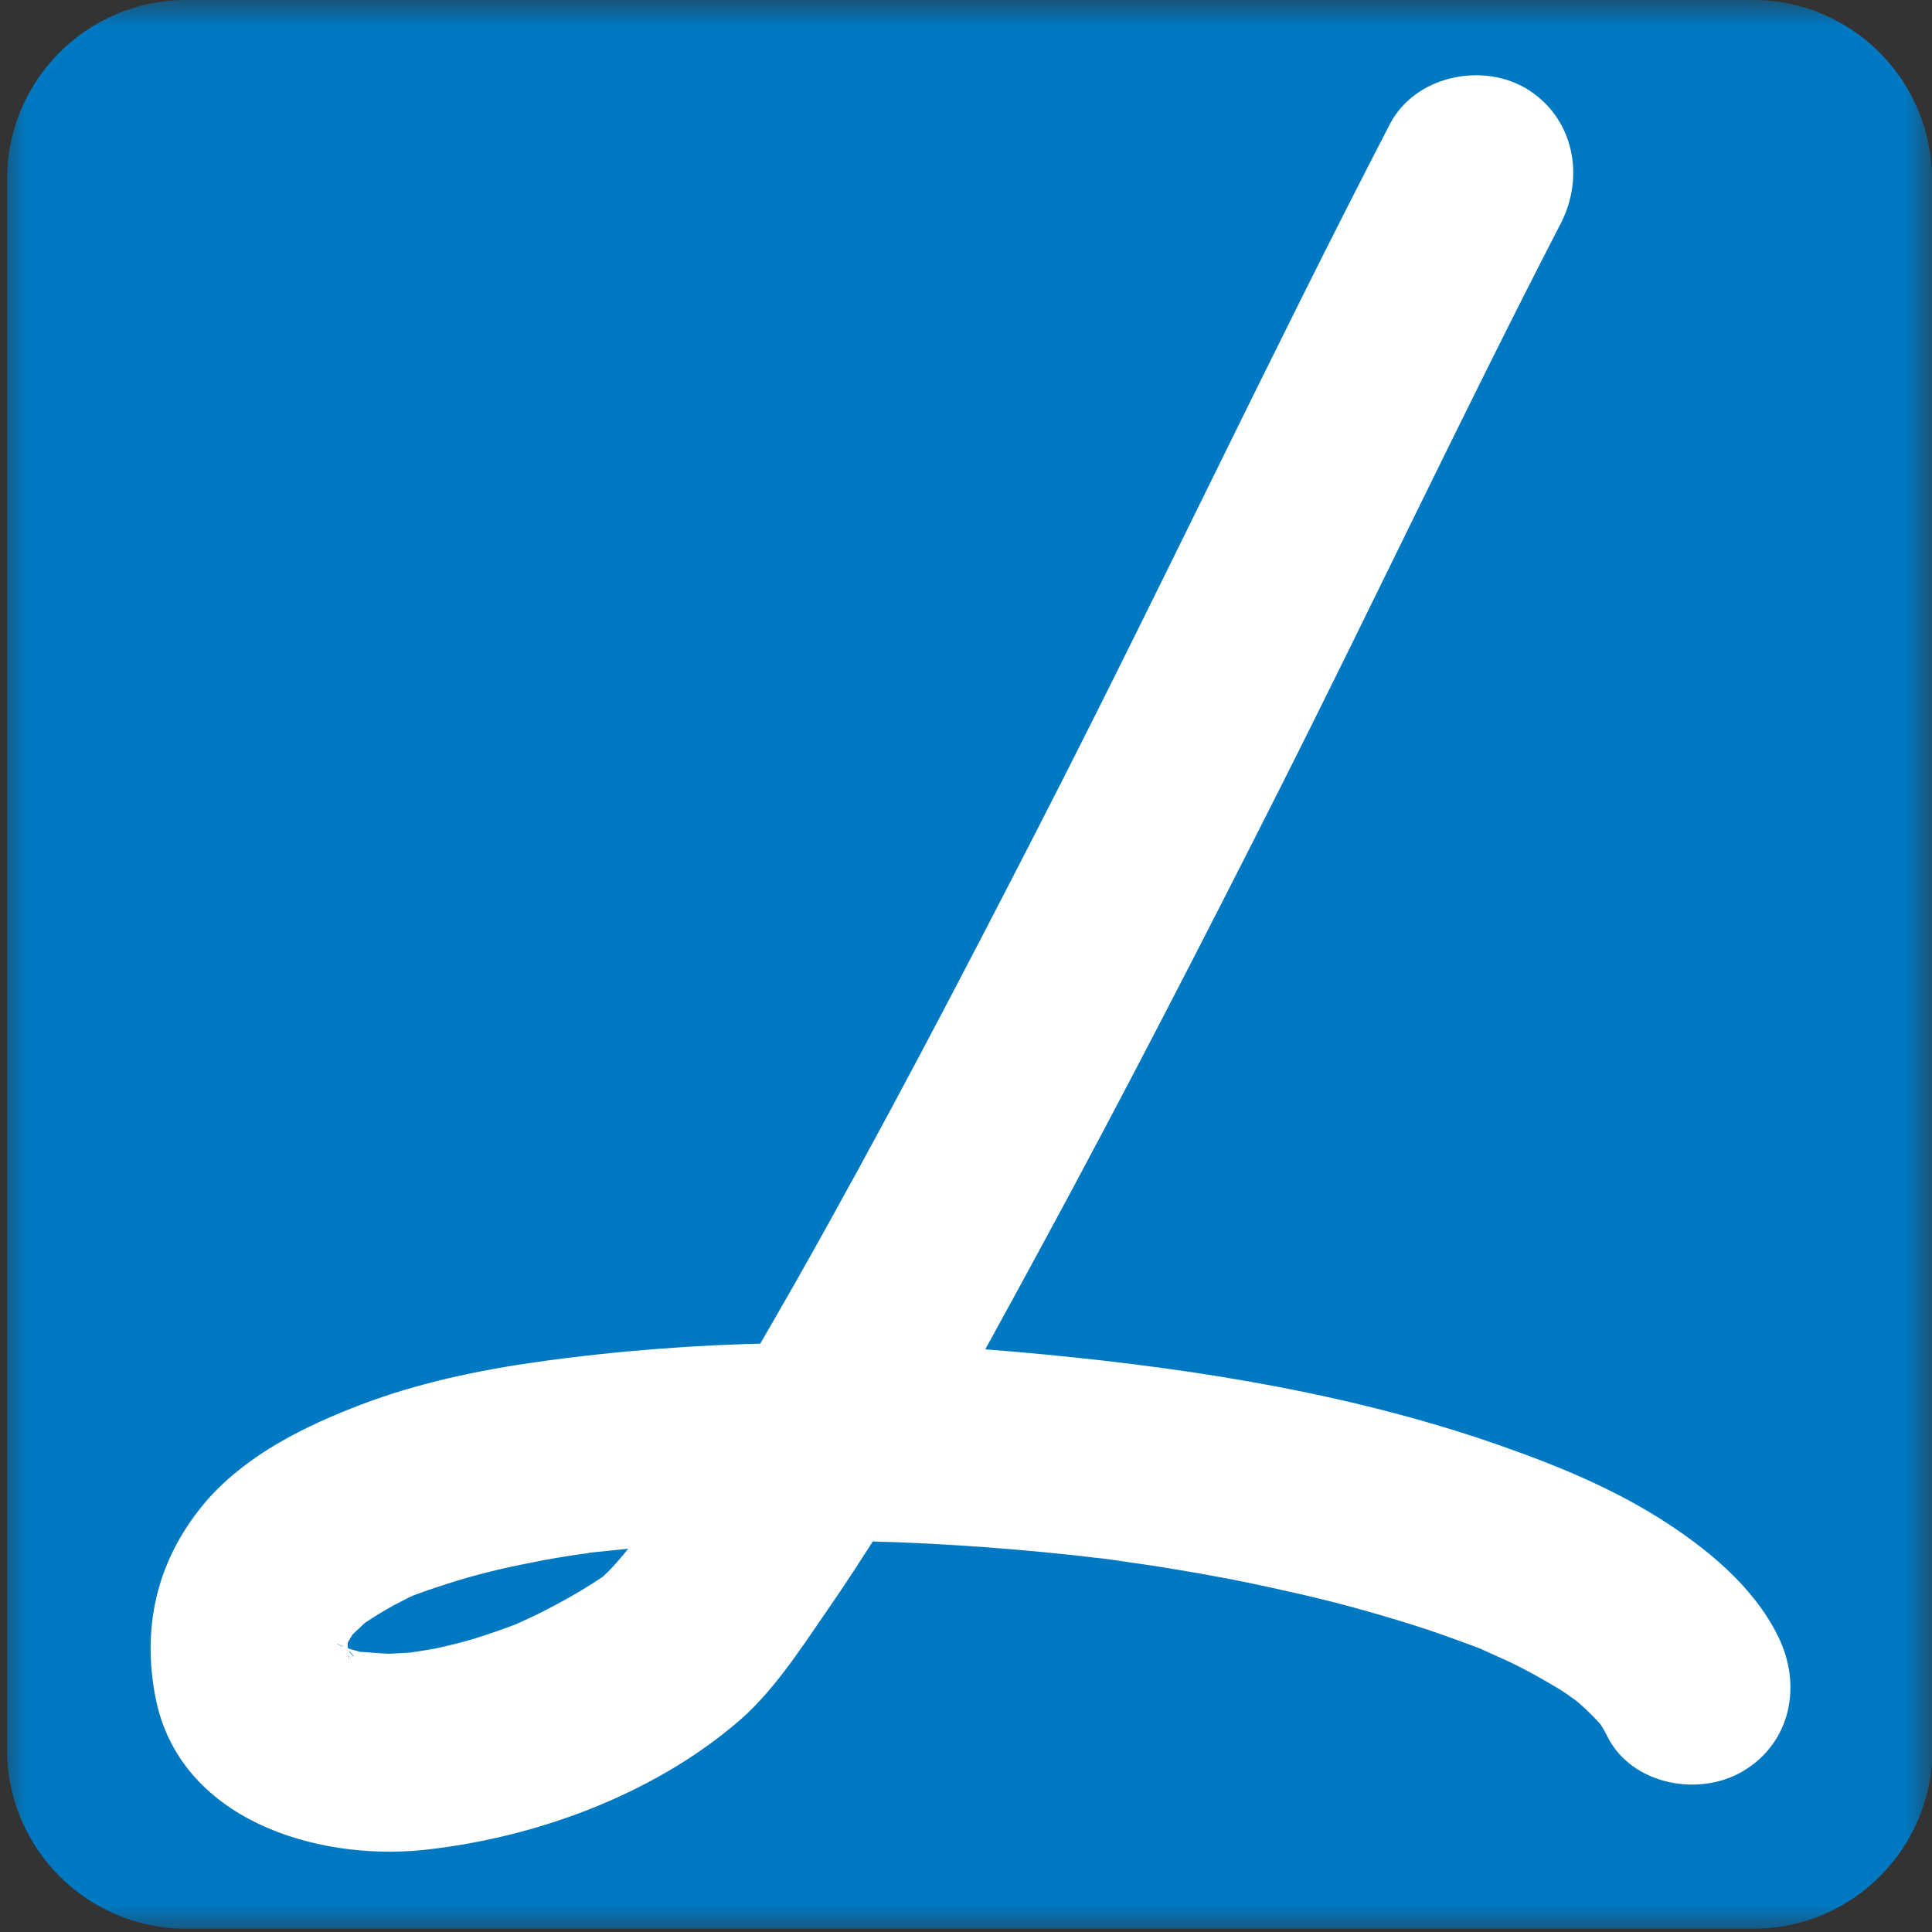 <svg xmlns="http://www.w3.org/2000/svg" width="36" height="36" viewBox="0 0 36 36" fill="none"><rect x="0" y="0" width="36" height="36" fill="#333333" stroke="none"/><mask id="mask0_577_2718" style="mask-type:luminance" maskUnits="userSpaceOnUse" x="0" y="0" width="36" height="36"><path d="M36 0H0V36H36V0Z" fill="white"></path></mask><g mask="url(#mask0_577_2718)"><path d="M36.009 32.596C36.009 34.438 34.52 35.939 32.672 35.939H3.469C1.629 35.939 0.131 34.447 0.131 32.596V3.343C0.131 1.5 1.62 0 3.469 0H32.663C34.502 0 36 1.492 36 3.343V32.596H36.009Z" fill="#0079C2"></path></g><mask id="mask1_577_2718" style="mask-type:luminance" maskUnits="userSpaceOnUse" x="0" y="0" width="36" height="36"><path d="M36 0H0V36H36V0Z" fill="white"></path></mask><g mask="url(#mask1_577_2718)"><path d="M25.901 2.308C23.659 6.633 21.591 11.047 19.366 15.381C17.913 18.215 16.432 21.049 14.864 23.822C14.225 24.945 13.577 26.068 12.876 27.156C12.604 27.586 12.324 28.016 12.026 28.437C11.904 28.604 11.781 28.77 11.659 28.937C12.149 28.297 11.694 28.884 11.553 29.042C11.457 29.156 11.361 29.262 11.256 29.358C11.212 29.402 11.168 29.446 11.115 29.481C10.87 29.7 11.58 29.139 11.317 29.323C10.896 29.613 10.459 29.858 10.003 30.086C9.889 30.139 9.775 30.192 9.661 30.244C9.258 30.429 10.047 30.086 9.644 30.253C9.381 30.358 9.11 30.446 8.838 30.534C8.61 30.604 8.383 30.657 8.155 30.709C8.006 30.744 7.235 30.85 7.875 30.771C7.664 30.797 7.454 30.806 7.253 30.815C7.069 30.815 6.28 30.727 6.972 30.832C6.797 30.806 6.631 30.762 6.464 30.709C6.324 30.666 6.044 30.516 6.604 30.771C6.534 30.736 6.464 30.701 6.394 30.657C6.123 30.49 6.762 30.964 6.526 30.762C6.473 30.709 6.421 30.657 6.368 30.604C6.736 31.008 6.569 30.876 6.482 30.736C6.254 30.367 6.604 31.104 6.508 30.815C6.482 30.736 6.464 30.648 6.447 30.569C6.552 31.113 6.491 30.911 6.482 30.753C6.473 30.674 6.482 30.587 6.482 30.508C6.499 30.174 6.377 31.113 6.456 30.718C6.473 30.63 6.499 30.543 6.534 30.455C6.64 30.148 6.28 30.99 6.464 30.639C6.499 30.569 6.543 30.499 6.587 30.429C6.806 30.095 6.263 30.823 6.473 30.569C6.534 30.49 6.604 30.42 6.683 30.35C6.745 30.288 6.815 30.227 6.885 30.165C7.148 29.946 6.421 30.499 6.78 30.253C6.964 30.13 7.148 30.016 7.34 29.911C7.437 29.858 7.533 29.814 7.629 29.762C7.682 29.735 7.734 29.718 7.778 29.692C8.032 29.578 7.288 29.893 7.55 29.788C7.796 29.692 8.041 29.604 8.295 29.525C8.829 29.349 9.372 29.218 9.924 29.113C10.213 29.051 10.502 29.007 10.791 28.963C10.861 28.954 10.94 28.946 11.01 28.928C11.334 28.876 10.502 28.998 10.826 28.954C11.01 28.928 11.185 28.911 11.37 28.893C12.762 28.744 14.164 28.691 15.574 28.709C17.063 28.726 18.552 28.823 20.023 28.981C20.199 28.998 20.374 29.025 20.558 29.042C20.715 29.06 21.381 29.148 20.68 29.06C21.057 29.113 21.434 29.165 21.81 29.227C22.511 29.341 23.203 29.472 23.895 29.63C24.718 29.806 25.524 30.025 26.33 30.279C26.698 30.393 27.057 30.525 27.416 30.657C27.583 30.718 27.749 30.788 27.915 30.858C27.215 30.569 27.898 30.858 28.064 30.938C28.353 31.069 28.634 31.227 28.905 31.385C29.028 31.455 29.159 31.534 29.273 31.622C29.431 31.727 29.878 32.087 29.273 31.613C29.466 31.762 29.65 31.938 29.816 32.122C30.131 32.482 29.536 31.718 29.764 32.043C29.834 32.139 29.895 32.245 29.948 32.35C30.394 33.254 31.647 33.491 32.47 33.008C33.381 32.473 33.583 31.385 33.127 30.481C32.663 29.542 31.77 28.823 30.902 28.279C29.878 27.638 28.721 27.191 27.574 26.805C24.797 25.884 21.845 25.445 18.946 25.191C15.968 24.927 12.981 24.962 10.029 25.375C8.908 25.533 7.787 25.77 6.727 26.173C5.694 26.568 4.634 27.086 3.88 27.928C2.952 28.99 2.628 30.253 2.899 31.639C3.346 33.894 5.869 34.675 7.875 34.473C9.942 34.254 12.123 33.464 13.726 32.104C14.383 31.552 14.882 30.78 15.372 30.069C16.861 27.919 18.114 25.603 19.358 23.313C20.917 20.444 22.415 17.531 23.886 14.618C25.638 11.143 27.294 7.625 29.08 4.168C29.545 3.273 29.317 2.167 28.424 1.641C27.591 1.158 26.365 1.422 25.901 2.308Z" fill="white"></path></g></svg>